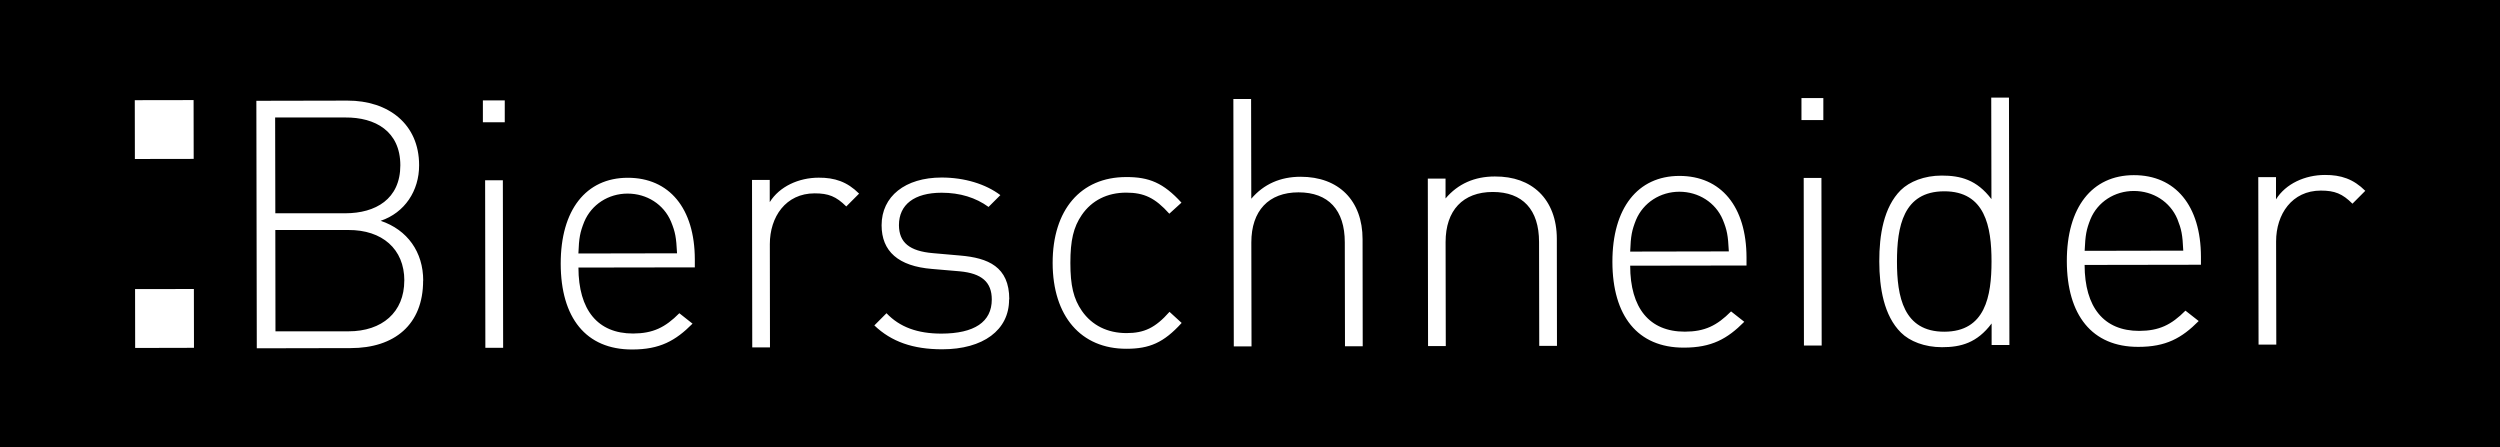 <?xml version="1.0" encoding="UTF-8"?> <svg xmlns="http://www.w3.org/2000/svg" xmlns:xlink="http://www.w3.org/1999/xlink" id="Ebene_1" width="52.456" height="9.382" viewBox="0 0 52.456 9.382" overflow="visible" xml:space="preserve"><g> <g> <path d="M7.309,4.826H5.777L5.78,6.952h1.532c0.707,0,1.171-0.401,1.171-1.065h0.001C8.484,5.222,8.016,4.822,7.309,4.826z M7.25,4.475C7.877,4.473,8.4,4.181,8.4,3.466C8.398,2.752,7.873,2.461,7.246,2.465H5.773l0.004,2.01H7.25z M35.237,4.023 c-0.399,0-0.757,0.228-0.91,0.592c-0.087,0.22-0.109,0.329-0.122,0.664l2.07-0.004V5.273c-0.017-0.335-0.037-0.443-0.126-0.662 C35.996,4.247,35.637,4.023,35.237,4.023z M13.168,4.062c-0.401,0-0.757,0.228-0.91,0.593c-0.087,0.22-0.109,0.329-0.122,0.664 l2.07-0.004V5.313c-0.017-0.335-0.037-0.444-0.126-0.662C13.927,4.286,13.57,4.062,13.168,4.062z M40.793,4.014 c-0.861,0.002-0.99,0.746-0.99,1.475c0,0.729,0.133,1.473,0.994,1.471c0.86-0.001,0.99-0.745,0.99-1.475 C41.787,4.756,41.654,4.012,40.793,4.014z M44.773,4.007c-0.401,0-0.759,0.228-0.91,0.592c-0.087,0.22-0.107,0.329-0.122,0.664 l2.07-0.004L45.81,5.257c-0.015-0.335-0.037-0.443-0.124-0.662C45.532,4.23,45.175,4.007,44.773,4.007z M0,0v9.382h52.456V0H0z M2.828,2.102L4.062,2.1l0.002,1.234L2.83,3.336L2.828,2.102z M2.836,7.301L2.834,6.066l1.234-0.002l0.002,1.234L2.836,7.301z M8.878,5.887C8.88,6.812,8.276,7.304,7.357,7.304L5.388,7.308L5.379,2.115L7.29,2.111c0.861-0.002,1.504,0.494,1.504,1.354 c0.002,0.539-0.303,0.999-0.807,1.168C8.55,4.822,8.88,5.289,8.88,5.887H8.878z M10.184,7.298l-0.005-3.516h0.372l0.006,3.516 H10.184z M10.591,2.566h-0.459v-0.46h0.459V2.566z M14.579,5.61l-2.442,0.004c0.002,0.89,0.403,1.384,1.147,1.384 c0.417-0.002,0.672-0.126,0.97-0.426l0.277,0.219c-0.357,0.359-0.685,0.542-1.267,0.542c-0.972,0.002-1.497-0.668-1.499-1.798 c-0.002-1.131,0.531-1.803,1.404-1.805c0.874-0.002,1.408,0.641,1.41,1.712V5.61z M17.757,4.332 c-0.213-0.211-0.372-0.275-0.664-0.275c-0.607,0-0.94,0.495-0.94,1.065l0.003,2.167h-0.372l-0.005-3.514h0.372v0.466 c0.204-0.329,0.61-0.513,1.027-0.513c0.335-0.002,0.598,0.085,0.846,0.333h0.003L17.757,4.332z M21.173,6.284 c0.002,0.642-0.544,1.045-1.404,1.045c-0.612,0-1.066-0.159-1.423-0.501l0.255-0.256C18.878,6.863,19.25,7,19.754,7 c0.687-0.002,1.056-0.242,1.056-0.716c0-0.366-0.212-0.548-0.671-0.591l-0.583-0.05c-0.707-0.057-1.058-0.37-1.058-0.917 c0-0.605,0.494-1.001,1.26-1.001c0.481,0,0.925,0.137,1.232,0.369l-0.248,0.248c-0.268-0.195-0.598-0.298-0.984-0.298 c-0.575,0-0.896,0.25-0.896,0.68c0.002,0.364,0.22,0.546,0.716,0.588l0.57,0.05c0.583,0.05,1.029,0.233,1.029,0.918L21.173,6.284z M23.636,7.318c-0.955,0.002-1.547-0.683-1.549-1.799c-0.002-1.115,0.588-1.804,1.543-1.804c0.481-0.002,0.781,0.122,1.16,0.537 l-0.255,0.232c-0.3-0.335-0.533-0.442-0.905-0.442c-0.394,0-0.721,0.161-0.932,0.469c-0.174,0.255-0.239,0.532-0.239,1.006 c0,0.475,0.066,0.752,0.242,1.007c0.213,0.306,0.541,0.465,0.935,0.465c0.372,0,0.605-0.109,0.903-0.446l0.255,0.233 C24.417,7.192,24.117,7.318,23.636,7.318z M28.221,7.265l-0.004-2.18c0-0.679-0.344-1.049-0.971-1.049 c-0.627,0-0.99,0.387-0.99,1.051l0.004,2.182h-0.372l-0.009-5.192h0.372l0.004,2.093c0.261-0.307,0.612-0.461,1.034-0.461 c0.803-0.001,1.301,0.502,1.301,1.311l0.003,2.246H28.221z M32.297,7.257l-0.004-2.179c0-0.68-0.344-1.05-0.971-1.05 c-0.627,0-0.99,0.387-0.99,1.051l0.004,2.182h-0.372l-0.005-3.514h0.372v0.417c0.261-0.308,0.61-0.461,1.034-0.461 c0.394-0.002,0.708,0.114,0.935,0.333c0.233,0.226,0.366,0.561,0.366,0.977l0.003,2.244H32.297z M36.647,5.571l-2.442,0.004 c0.001,0.891,0.403,1.384,1.147,1.384c0.417-0.001,0.672-0.125,0.97-0.425l0.277,0.218c-0.357,0.359-0.685,0.542-1.268,0.542 c-0.971,0.002-1.497-0.668-1.499-1.798c-0.002-1.131,0.531-1.803,1.404-1.805c0.874-0.001,1.408,0.641,1.41,1.712V5.571z M37.851,7.25l-0.005-3.516h0.372l0.005,3.516H37.851z M38.258,2.519h-0.459V2.058h0.459V2.519z M42.161,7.239h-0.372V6.787 c-0.305,0.409-0.647,0.498-1.042,0.498c-0.365,0-0.677-0.124-0.86-0.306c-0.359-0.355-0.454-0.939-0.455-1.493 c-0.002-0.553,0.092-1.138,0.449-1.495c0.184-0.181,0.496-0.307,0.86-0.307c0.395,0,0.737,0.087,1.044,0.494l-0.004-2.13h0.372 l0.009,5.191L42.161,7.239z M46.182,5.555l-2.442,0.004c0.002,0.89,0.403,1.384,1.147,1.384c0.416-0.002,0.671-0.125,0.969-0.425 l0.278,0.218c-0.357,0.359-0.685,0.542-1.268,0.542c-0.972,0.002-1.497-0.668-1.499-1.798c-0.002-1.131,0.529-1.803,1.404-1.805 s1.408,0.641,1.41,1.712V5.555z M49.36,4.274c-0.211-0.211-0.372-0.275-0.664-0.275c-0.605,0-0.938,0.496-0.938,1.065l0.004,2.167 H47.39l-0.006-3.514h0.372v0.466c0.204-0.329,0.61-0.512,1.027-0.512c0.335-0.002,0.598,0.085,0.846,0.333L49.36,4.274z"></path> </g></g></svg> 